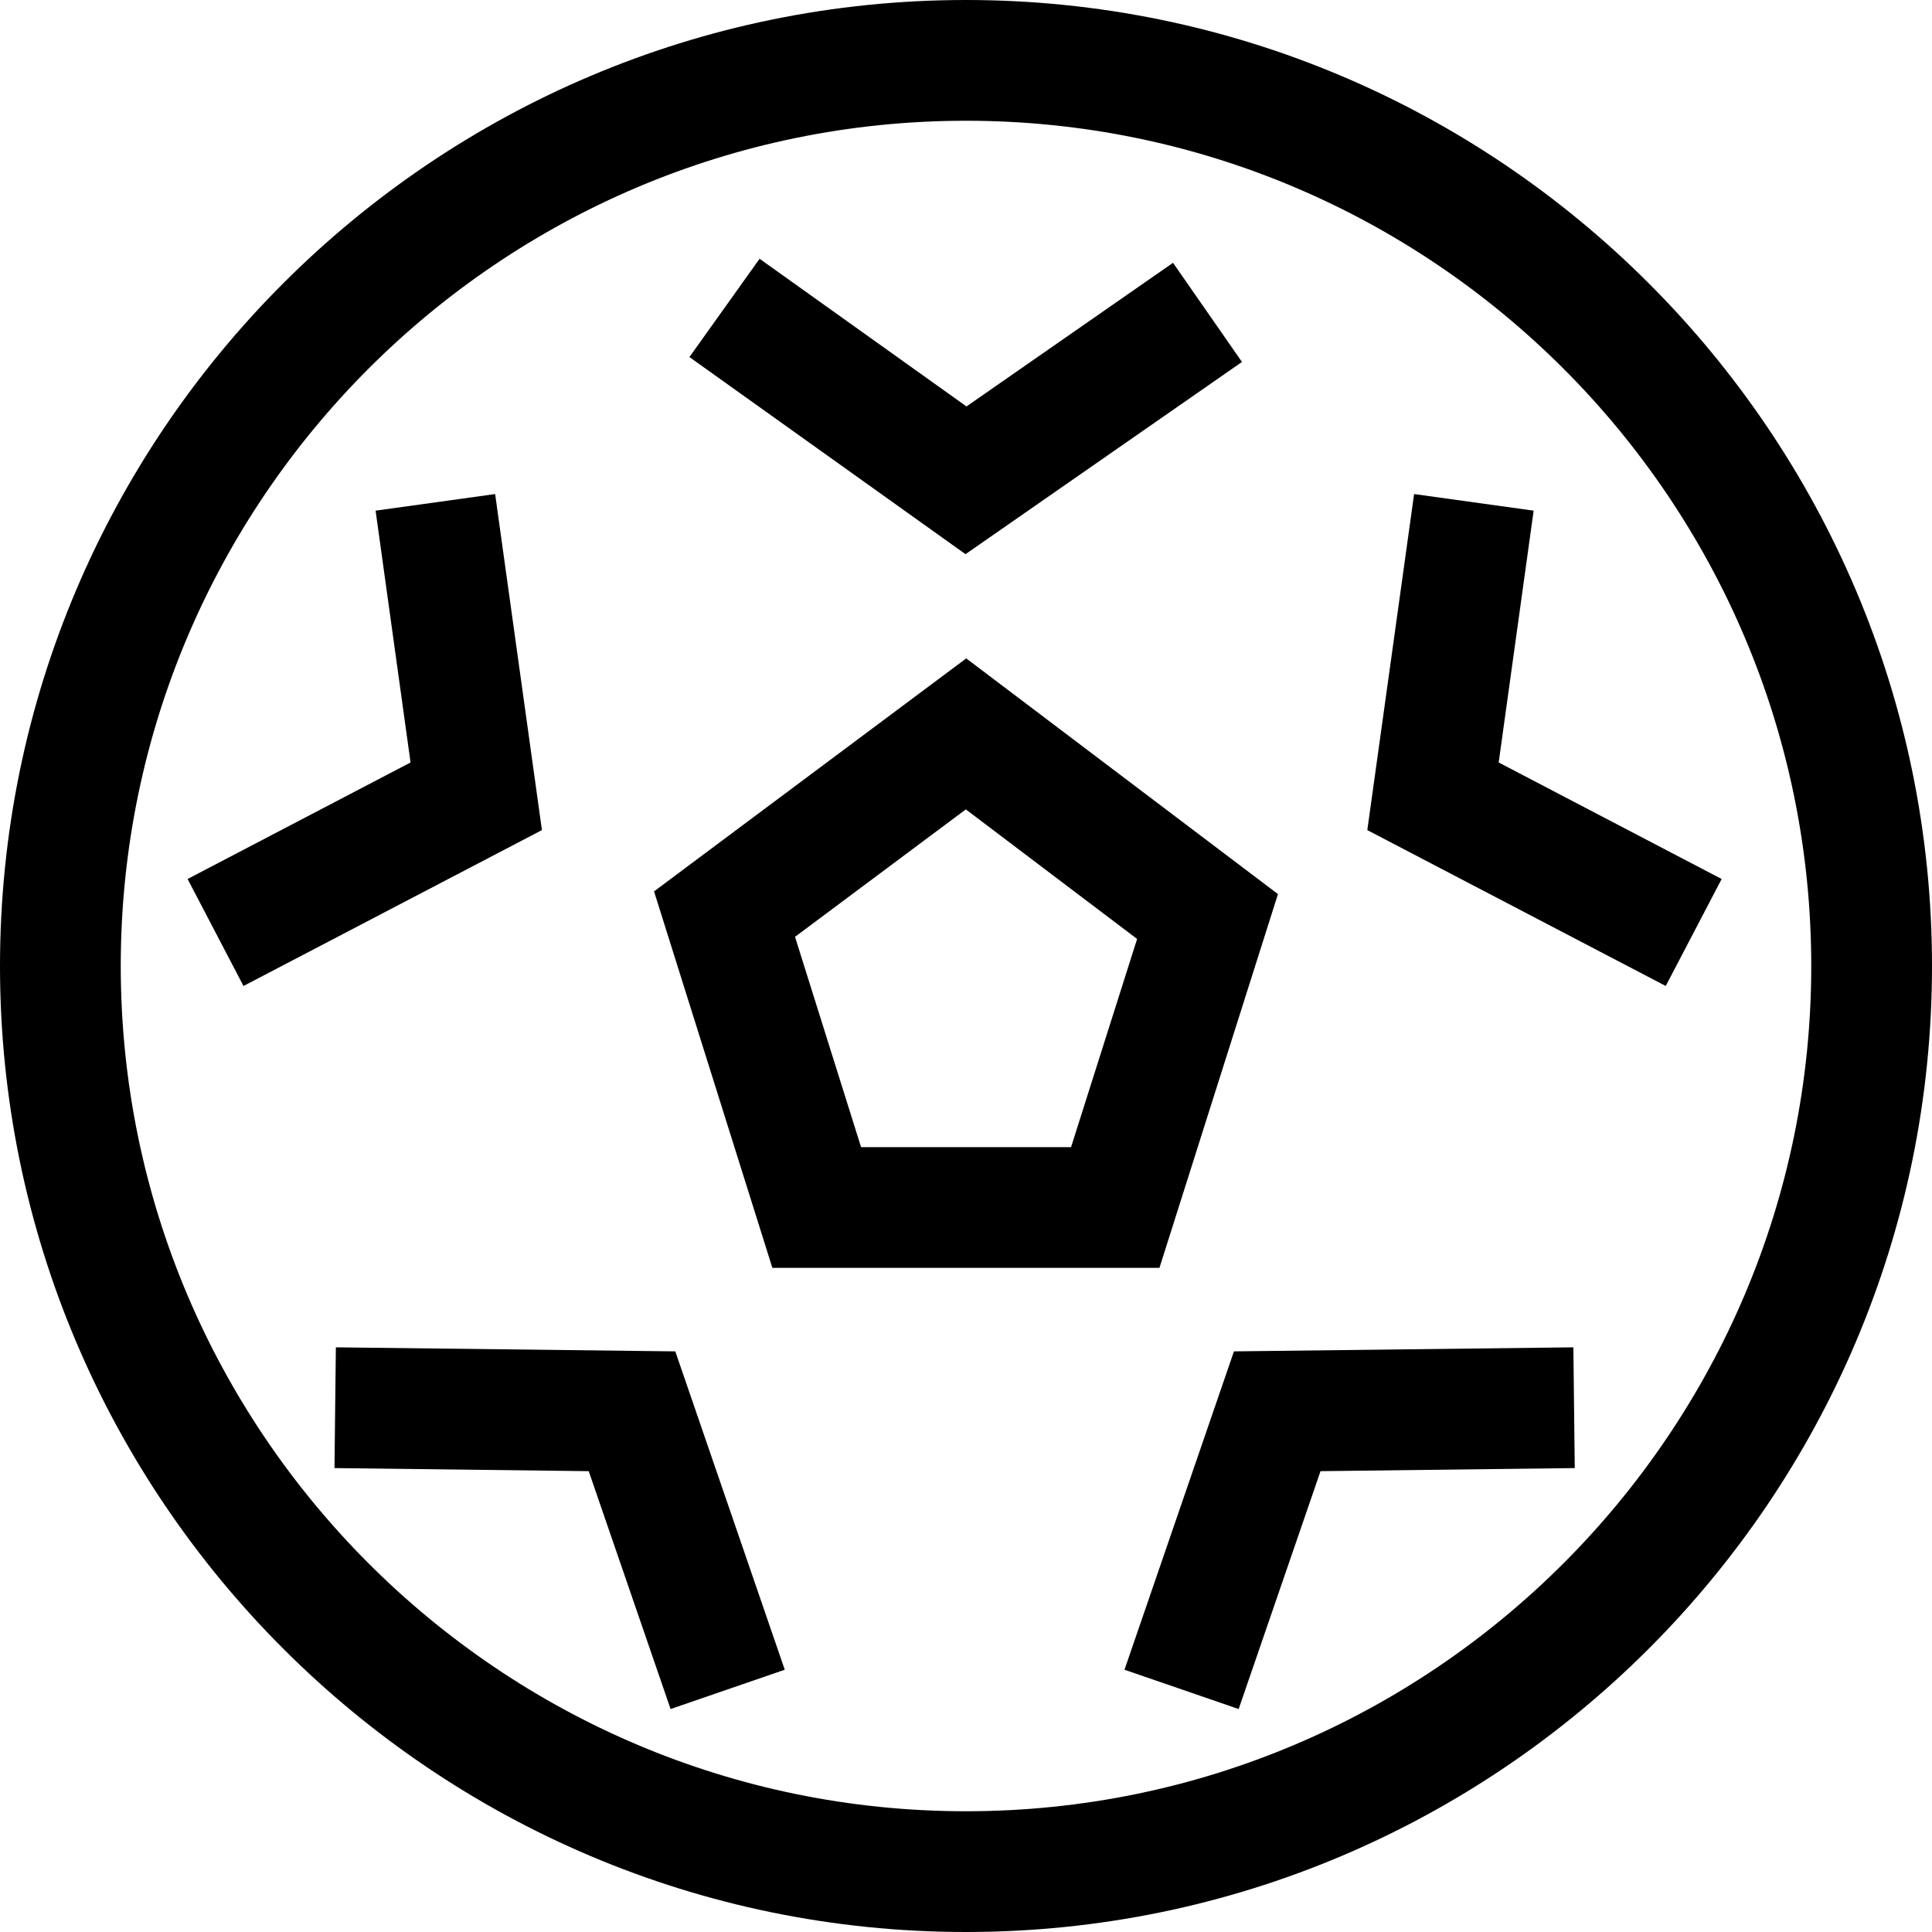 <?xml version="1.0" encoding="utf-8"?>
<!-- Generated by IcoMoon.io -->
<!DOCTYPE svg PUBLIC "-//W3C//DTD SVG 1.1//EN" "http://www.w3.org/Graphics/SVG/1.1/DTD/svg11.dtd">
<svg version="1.1" xmlns="http://www.w3.org/2000/svg" xmlns:xlink="http://www.w3.org/1999/xlink" width="32" height="32" viewBox="0 0 32 32">
<g>
</g>
	<path d="M19.204 21h-6.411l-1.96-6.236 5.171-3.859 5.163 3.904-1.963 6.191zM14.262 19h3.478l1.094-3.448-2.837-2.146-2.829 2.111 1.094 3.483z" fill="#000000" />
	<path d="M15.992 9.179l-4.573-3.265 1.162-1.628 3.427 2.446 3.421-2.379 1.142 1.642z" fill="#000000" />
	<path d="M27.59 16.331l-4.943-2.582 0.775-5.566 1.98 0.275-0.579 4.171 3.693 1.93z" fill="#000000" />
	<path d="M20.516 28.307l-1.891-0.651 1.813-5.273 5.622-0.067 0.023 2-4.211 0.051z" fill="#000000" />
	<path d="M4.033 16.331l-0.926-1.772 3.693-1.93-0.579-4.171 1.98-0.275 0.775 5.566z" fill="#000000" />
	<path d="M11.107 28.307l-1.356-3.94-4.211-0.051 0.023-2 5.622 0.067 1.813 5.273z" fill="#000000" />
	<path d="M16 32c-8.822 0-16-7.178-16-16s7.178-16 16-16 16 7.178 16 16-7.178 16-16 16zM16 2c-7.72 0-14 6.28-14 14s6.28 14 14 14 14-6.28 14-14-6.28-14-14-14z" fill="#000000" />
</svg>
